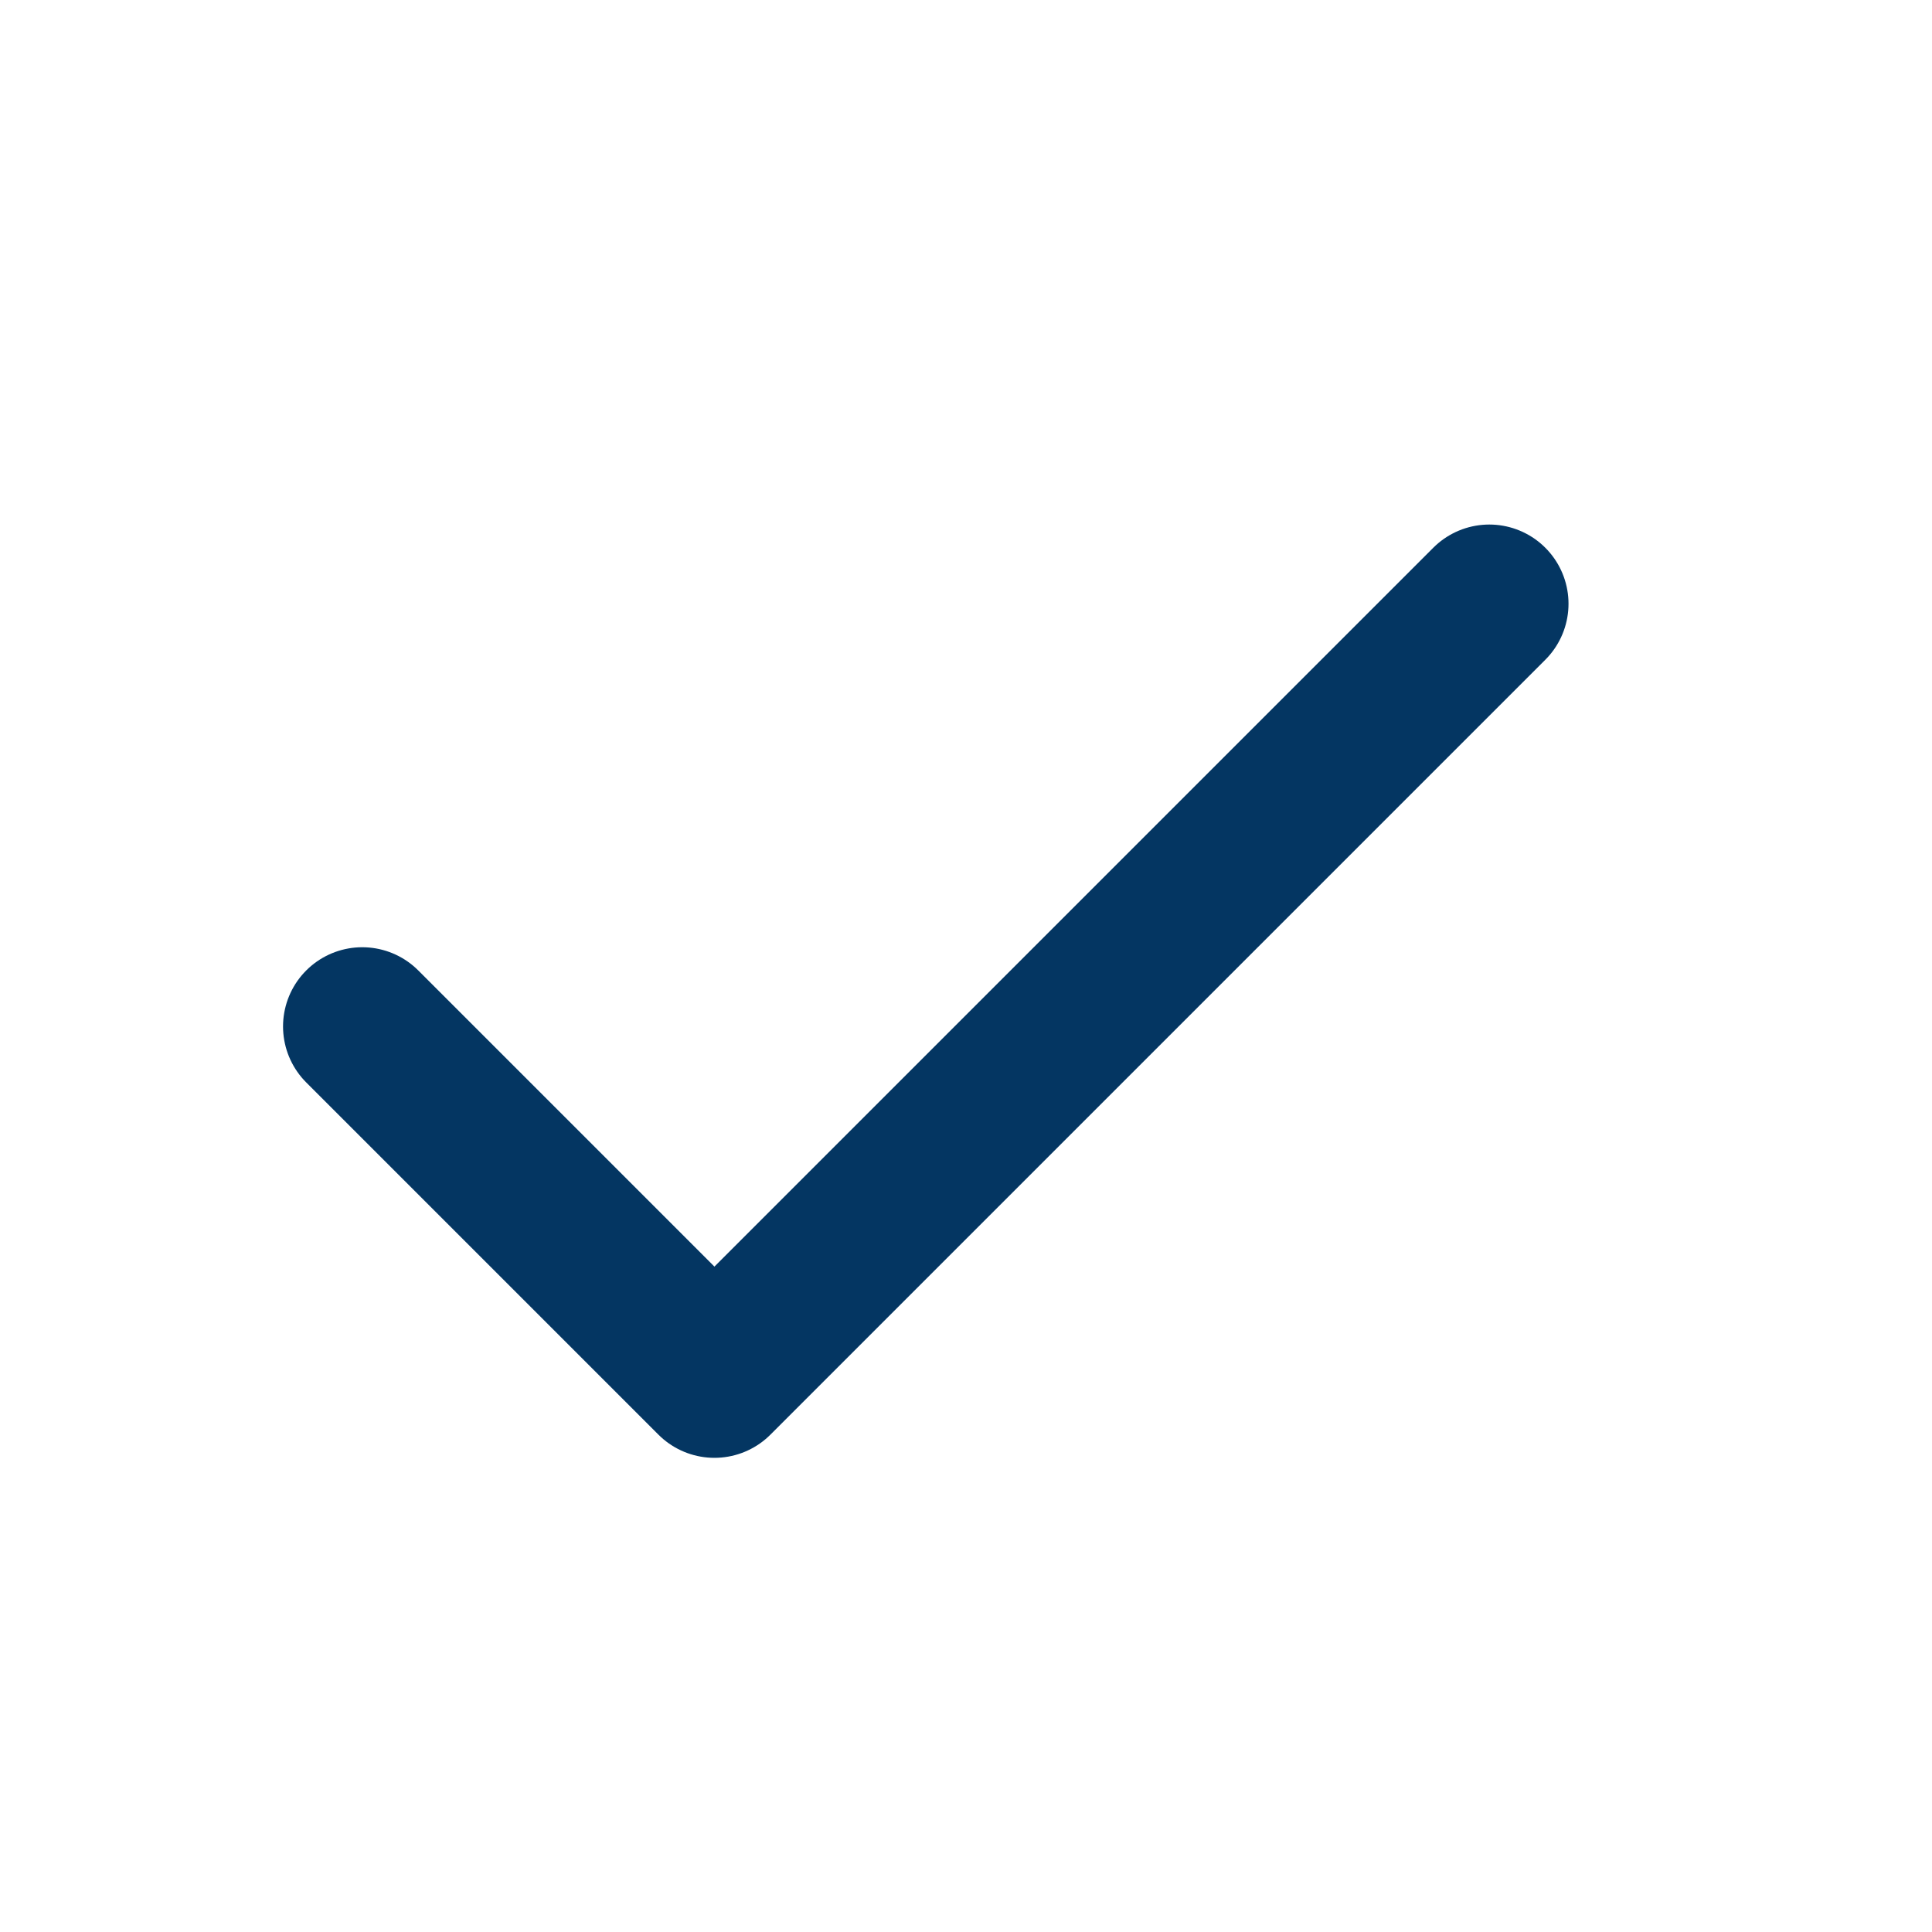 <svg width="14" height="14" viewBox="0 0 14 14" fill="none" xmlns="http://www.w3.org/2000/svg">
  <path d="M10.792 4.375L5.177 9.99L2.625 7.438" stroke="#043662" stroke-width="1.148" stroke-linecap="round" stroke-linejoin="round"/>
</svg>
